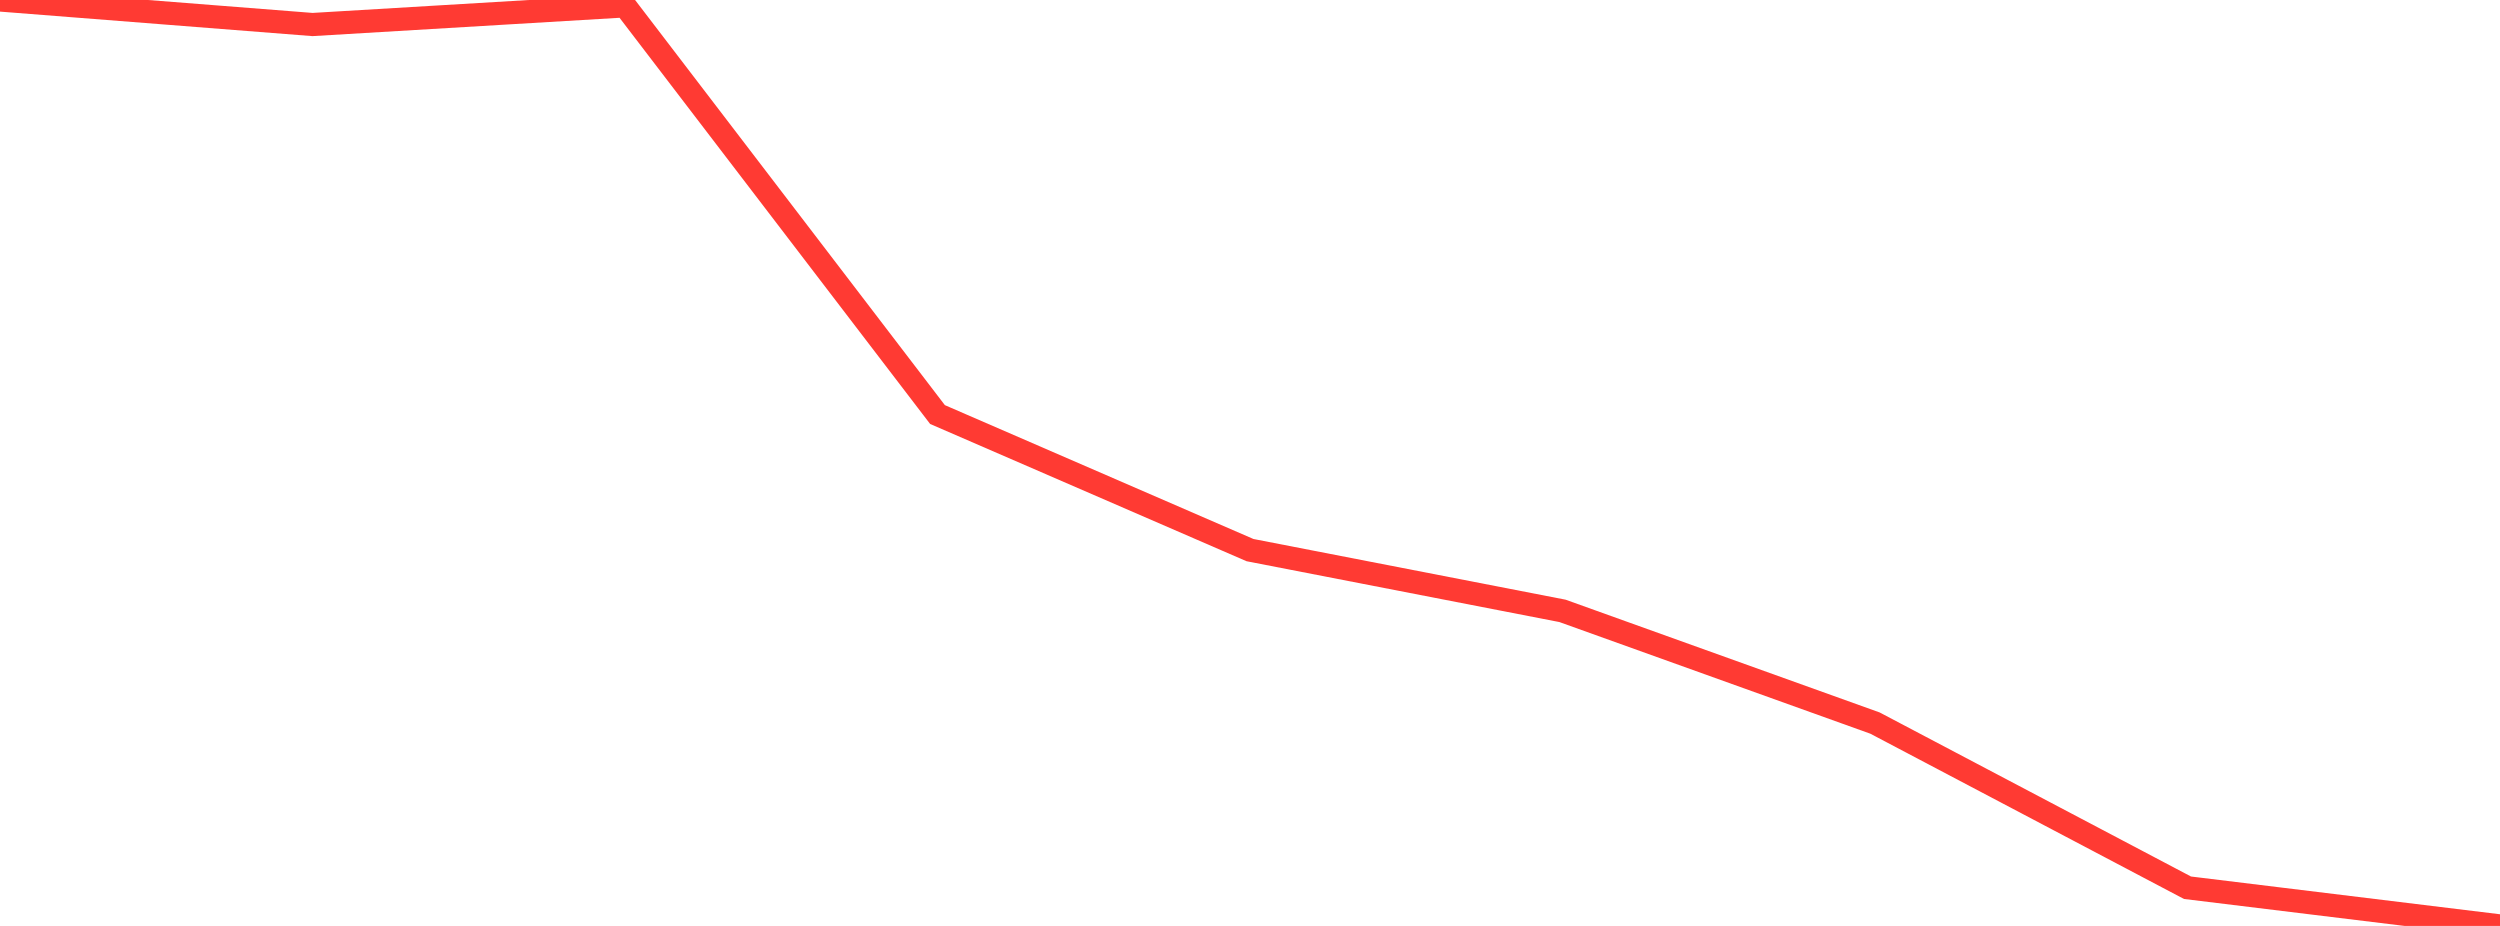 <?xml version="1.0" standalone="no"?>
<!DOCTYPE svg PUBLIC "-//W3C//DTD SVG 1.1//EN" "http://www.w3.org/Graphics/SVG/1.1/DTD/svg11.dtd">

<svg width="135" height="50" viewBox="0 0 135 50" preserveAspectRatio="none" 
  xmlns="http://www.w3.org/2000/svg"
  xmlns:xlink="http://www.w3.org/1999/xlink">


<polyline points="0.0, 0.0 16.875, 1.324 33.75, 0.317 50.625, 22.386 67.5, 29.706 84.375, 32.987 101.25, 39.046 118.125, 47.938 135.0, 50.0" fill="none" stroke="#ff3a33" stroke-width="1.25"/>

</svg>
